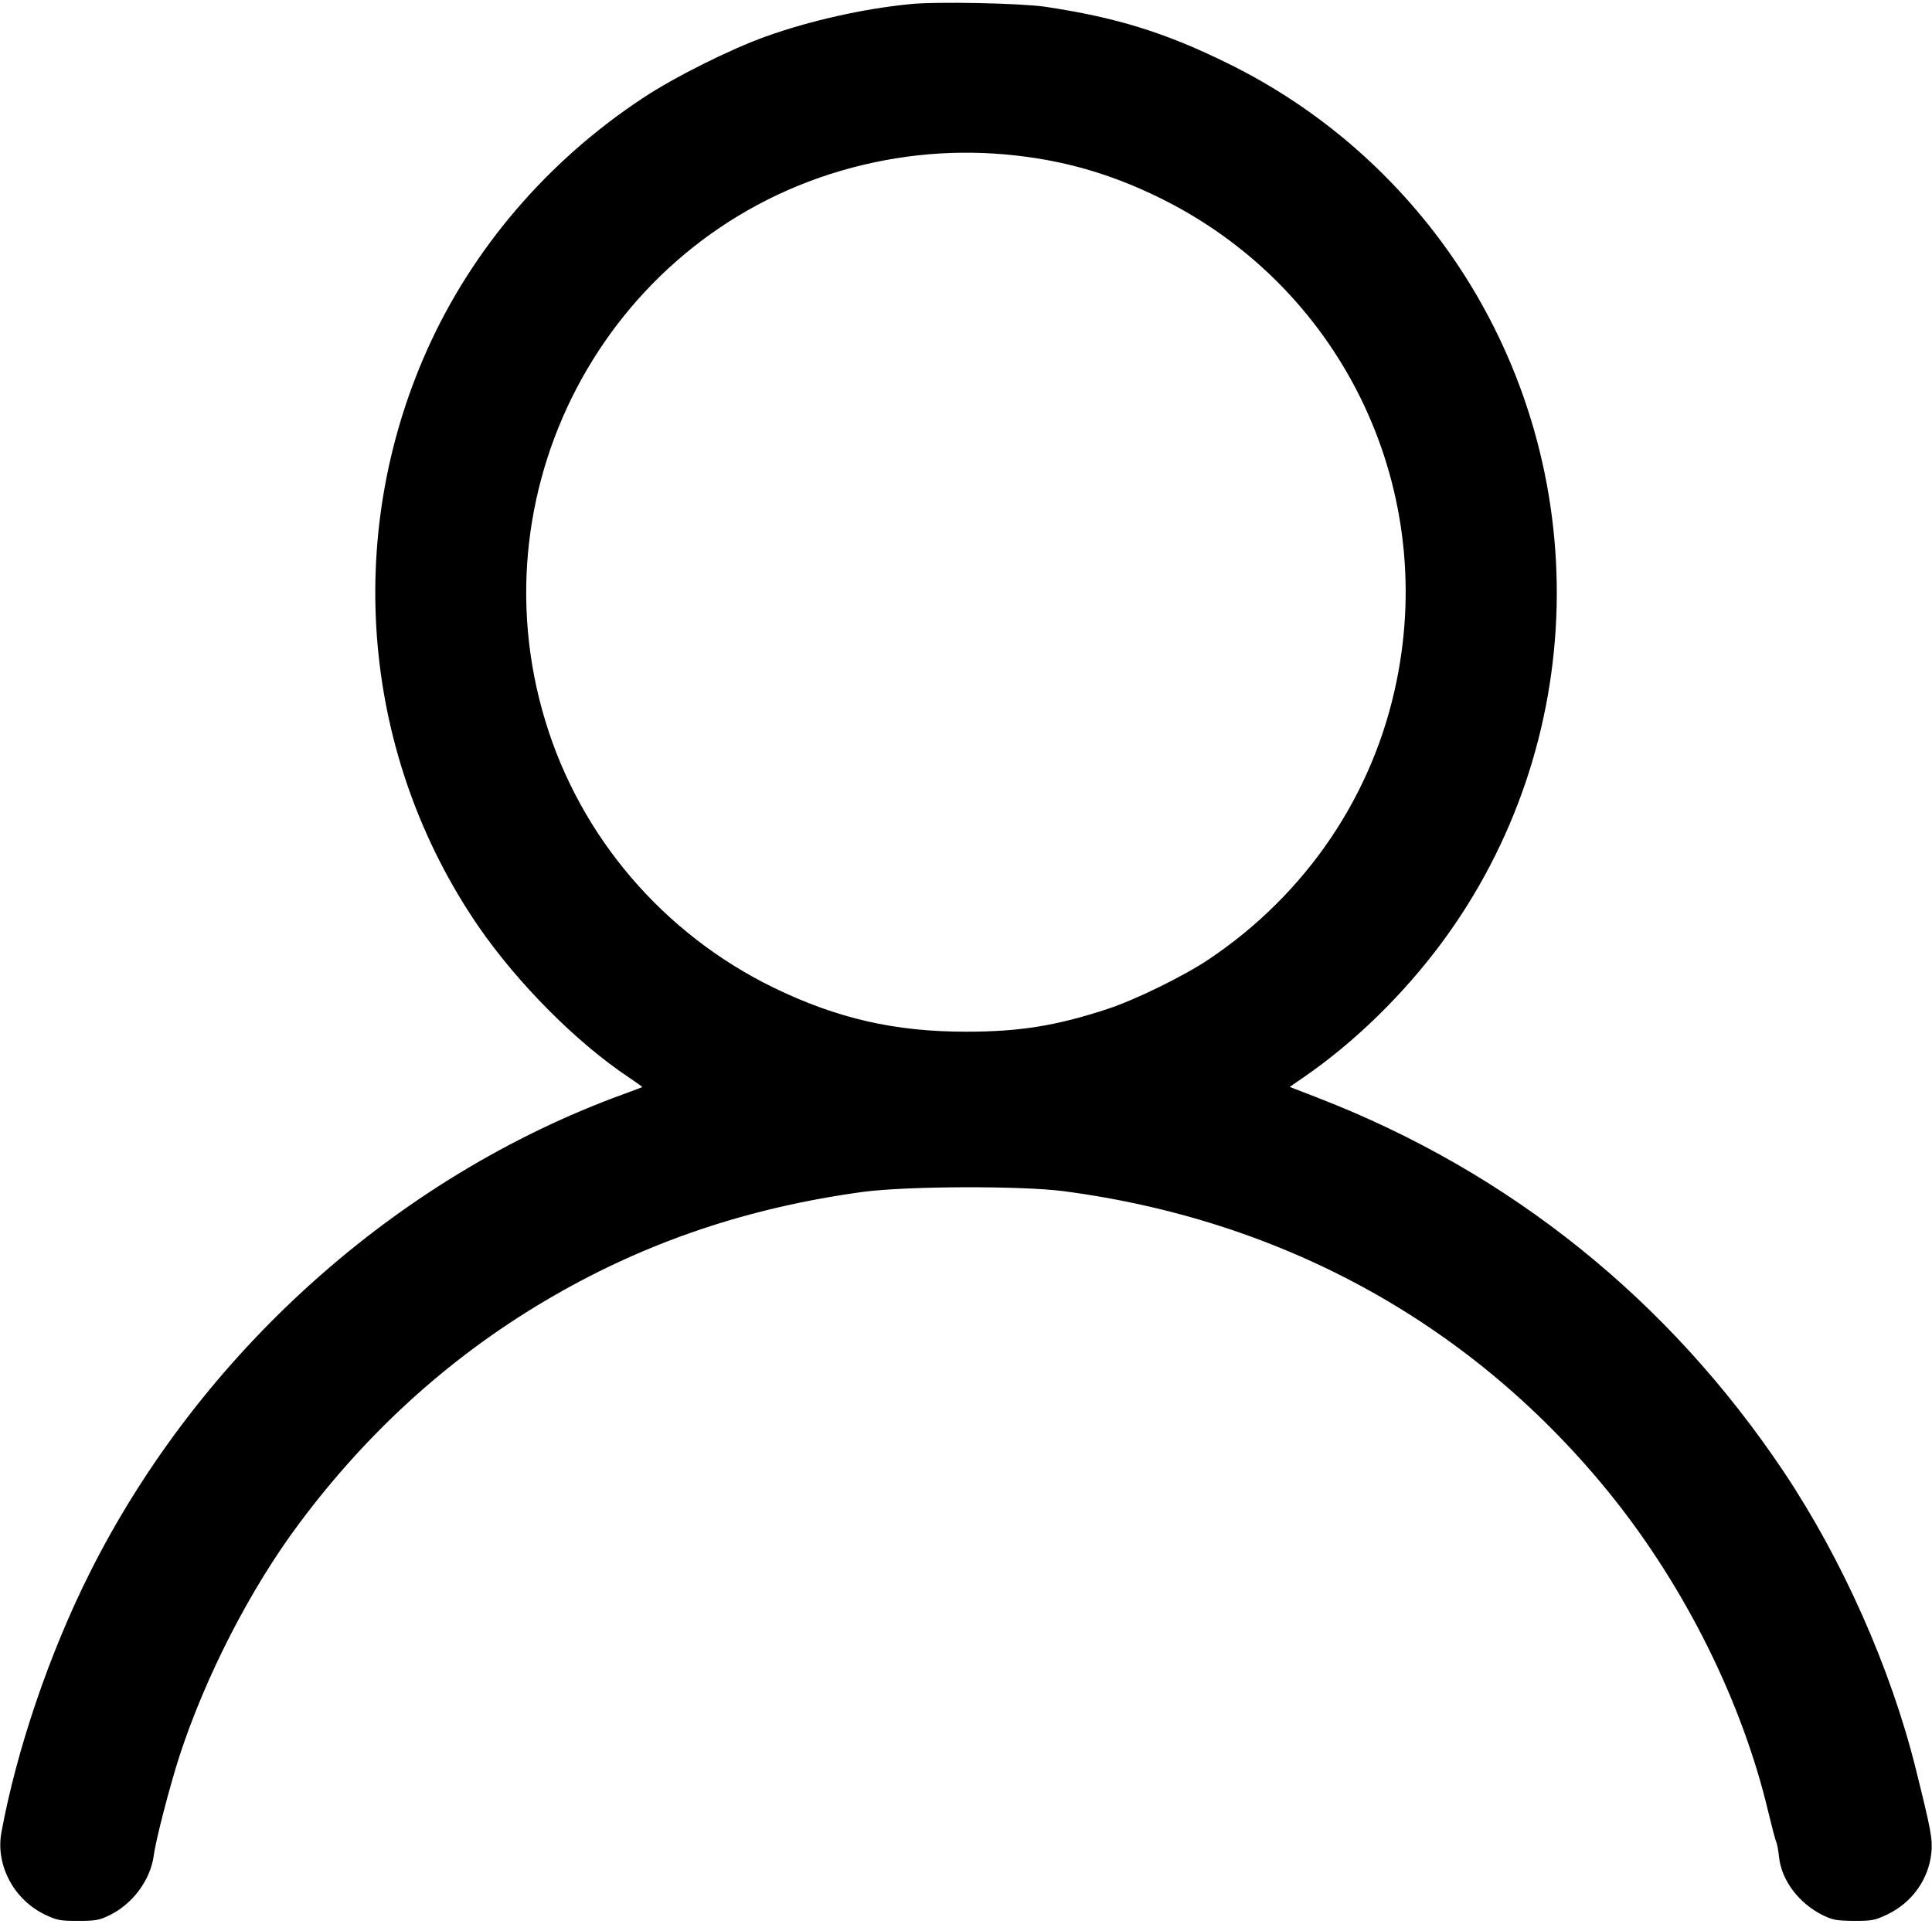 <?xml version="1.0" standalone="no"?>
<!DOCTYPE svg PUBLIC "-//W3C//DTD SVG 20010904//EN"
 "http://www.w3.org/TR/2001/REC-SVG-20010904/DTD/svg10.dtd">
<svg version="1.0" xmlns="http://www.w3.org/2000/svg"
 width="980pt" height="976pt" viewBox="0 0 980 976"
 preserveAspectRatio="xMidYMid meet">

<g transform="translate(0,976) scale(0.1,-0.1)"
fill="#000000" stroke="none">
<path d="M4615 9739 c-241 -24 -509 -85 -730 -164 -179 -64 -464 -206 -625
-313 -483 -319 -864 -764 -1094 -1278 -427 -956 -328 -2065 261 -2924 199
-289 500 -592 766 -768 37 -25 66 -46 65 -47 -2 -1 -43 -17 -93 -35 -1153
-419 -2151 -1314 -2711 -2432 -204 -407 -370 -896 -447 -1315 -30 -166 64
-342 223 -417 59 -28 74 -31 165 -31 88 0 107 3 157 27 119 56 211 179 228
305 10 78 81 351 129 500 132 407 362 855 610 1186 358 480 790 866 1291 1154
479 276 989 447 1565 526 221 30 802 32 1020 4 1125 -148 2087 -683 2781
-1547 374 -467 661 -1044 793 -1600 18 -74 36 -144 41 -155 5 -11 11 -45 14
-75 12 -119 101 -237 224 -297 50 -24 69 -27 157 -28 92 0 105 3 167 32 127
60 212 180 225 316 6 70 -2 112 -79 422 -127 512 -373 1064 -671 1510 -584
872 -1387 1517 -2358 1894 l-147 57 71 49 c256 176 504 418 700 682 747 1009
780 2390 82 3438 -293 439 -696 793 -1170 1025 -317 156 -564 232 -925 286
-126 18 -553 27 -685 13z m596 -775 c233 -32 444 -97 664 -204 919 -447 1415
-1452 1209 -2456 -117 -576 -457 -1079 -954 -1412 -126 -84 -368 -203 -510
-250 -261 -86 -447 -116 -720 -116 -362 0 -653 67 -975 223 -560 273 -981 765
-1159 1354 -367 1209 342 2486 1558 2807 293 77 588 95 887 54z"/>
</g>
</svg>

